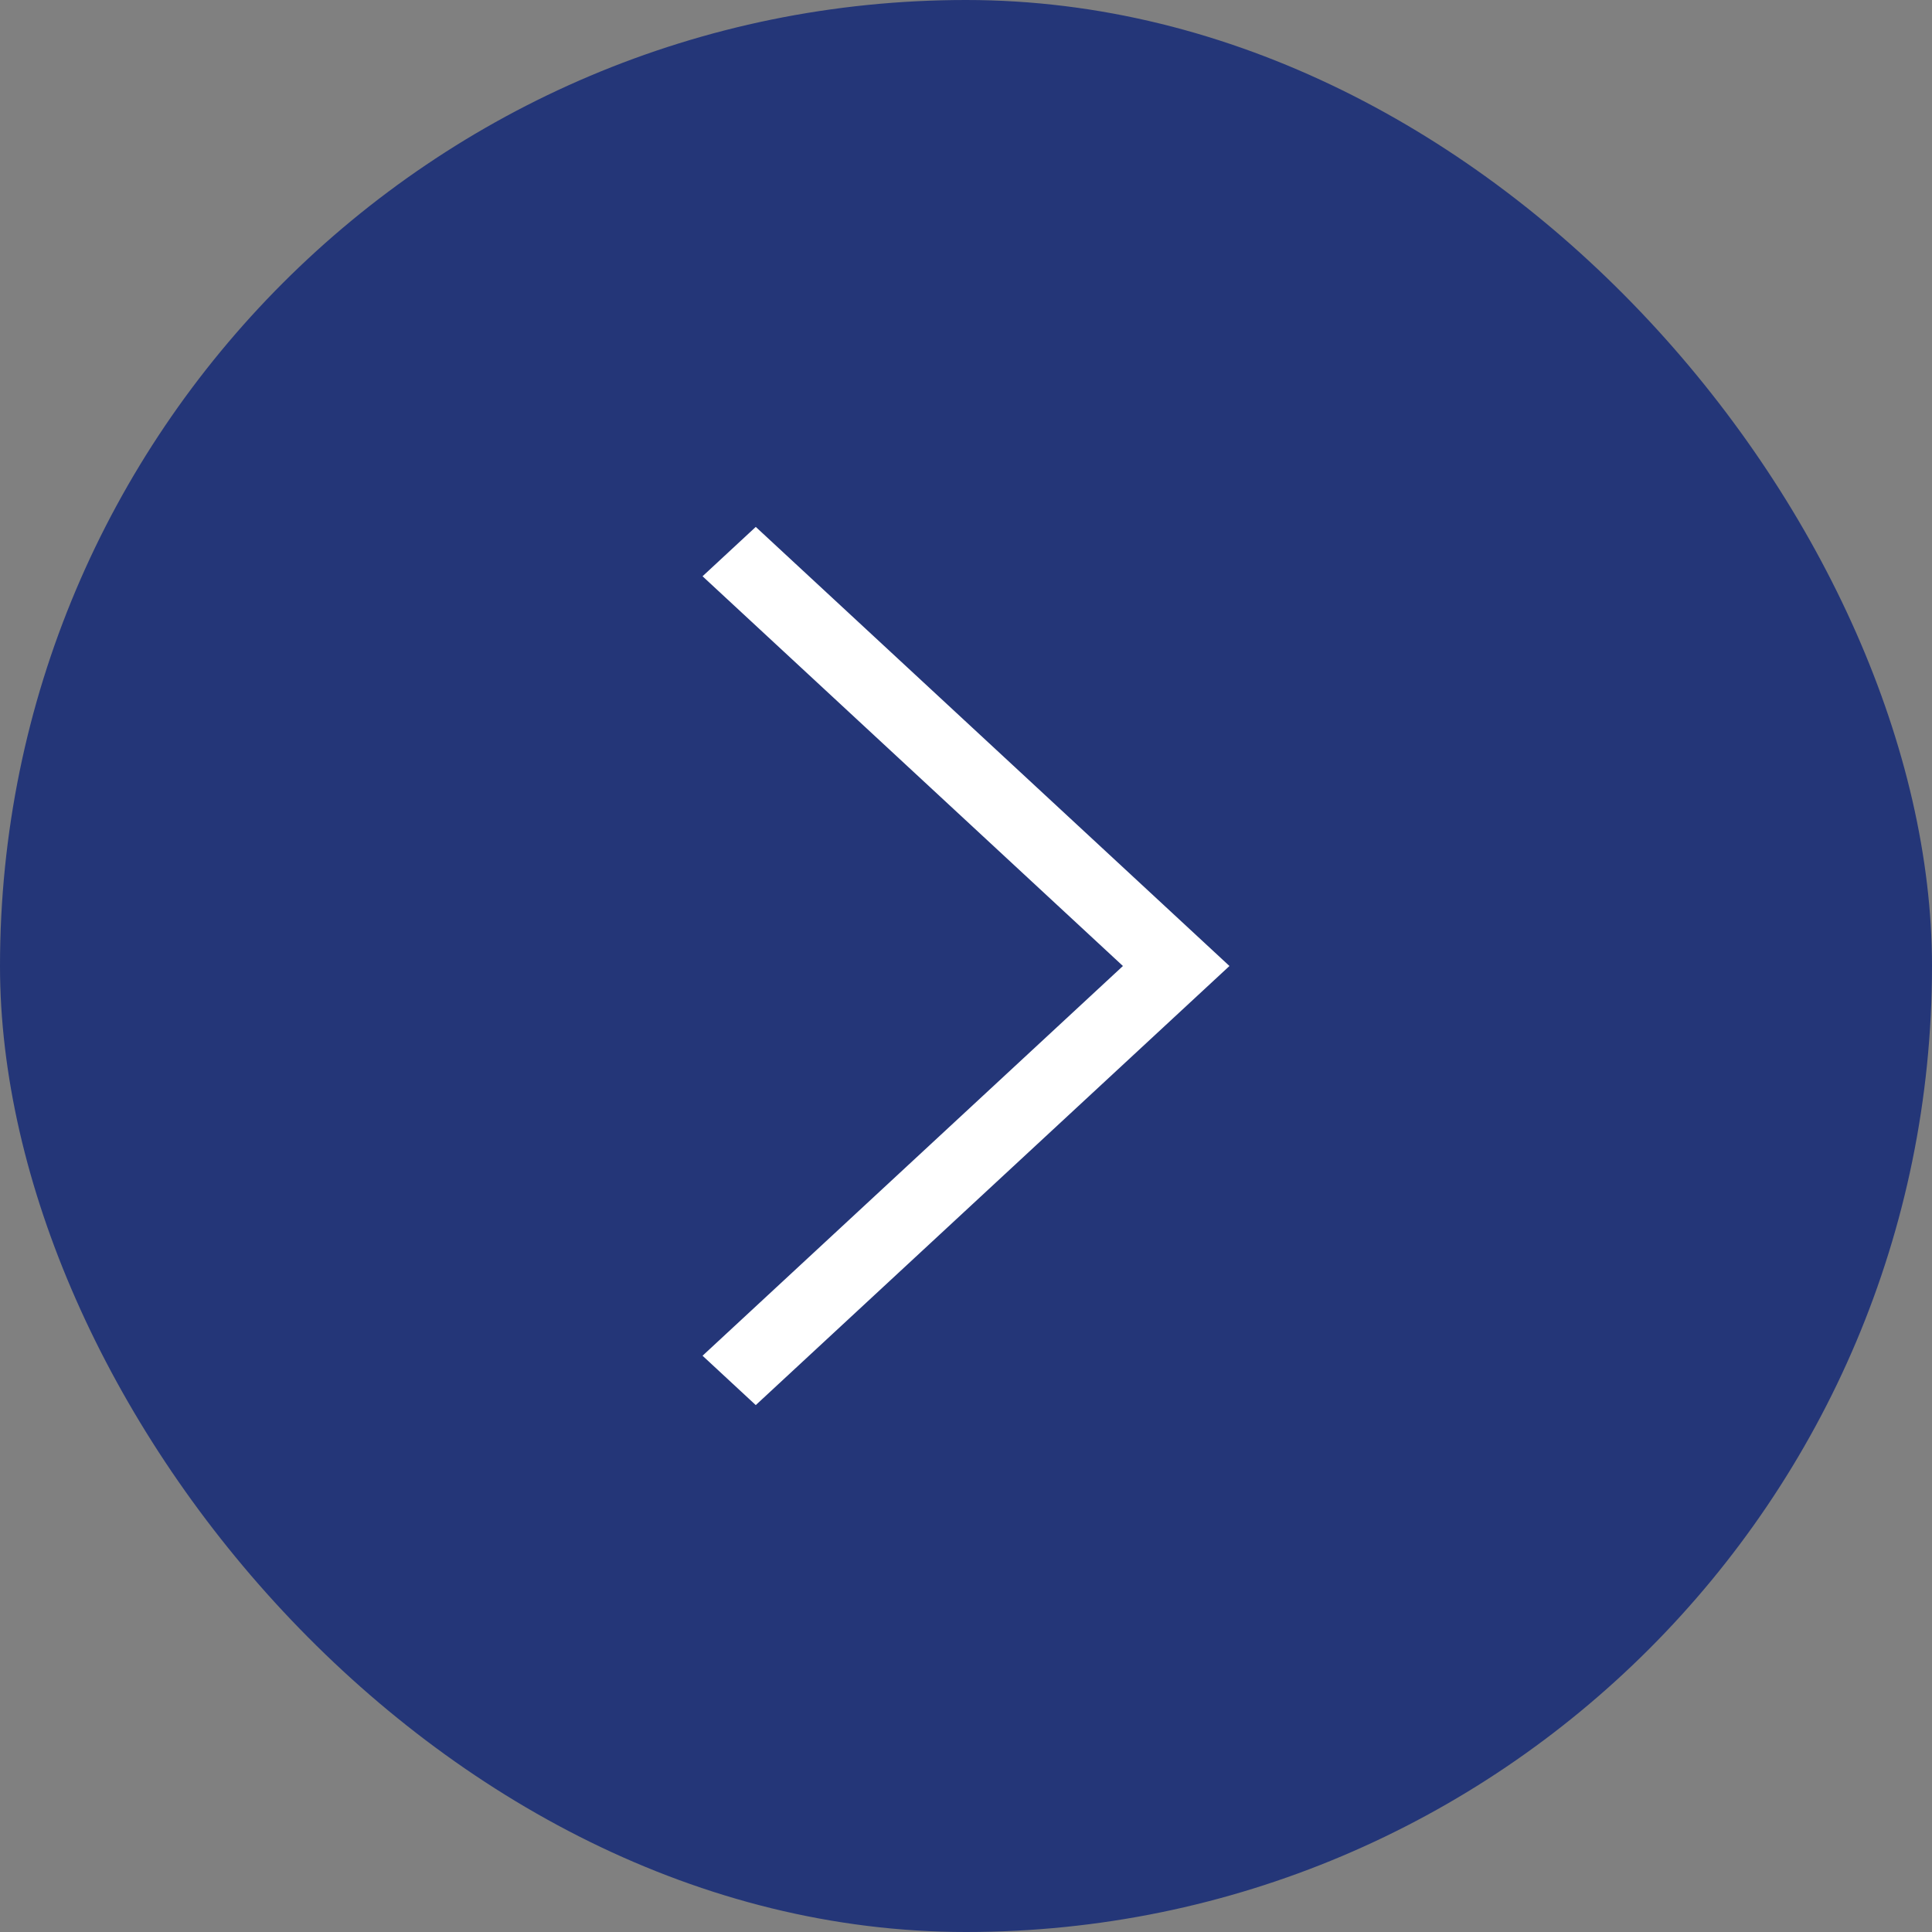 <svg width="22" height="22" viewBox="0 0 22 22" fill="none" xmlns="http://www.w3.org/2000/svg">
<rect x="0" y="0" width="22" height="22" fill="#808080" stroke="none"/>
<rect width="22" height="22" rx="11" fill="#243678"/>
<path d="M8 6.562L12.787 11L8 15.438L8.606 16L14 11L8.606 6L8 6.562Z" fill="white"/>
</svg>
